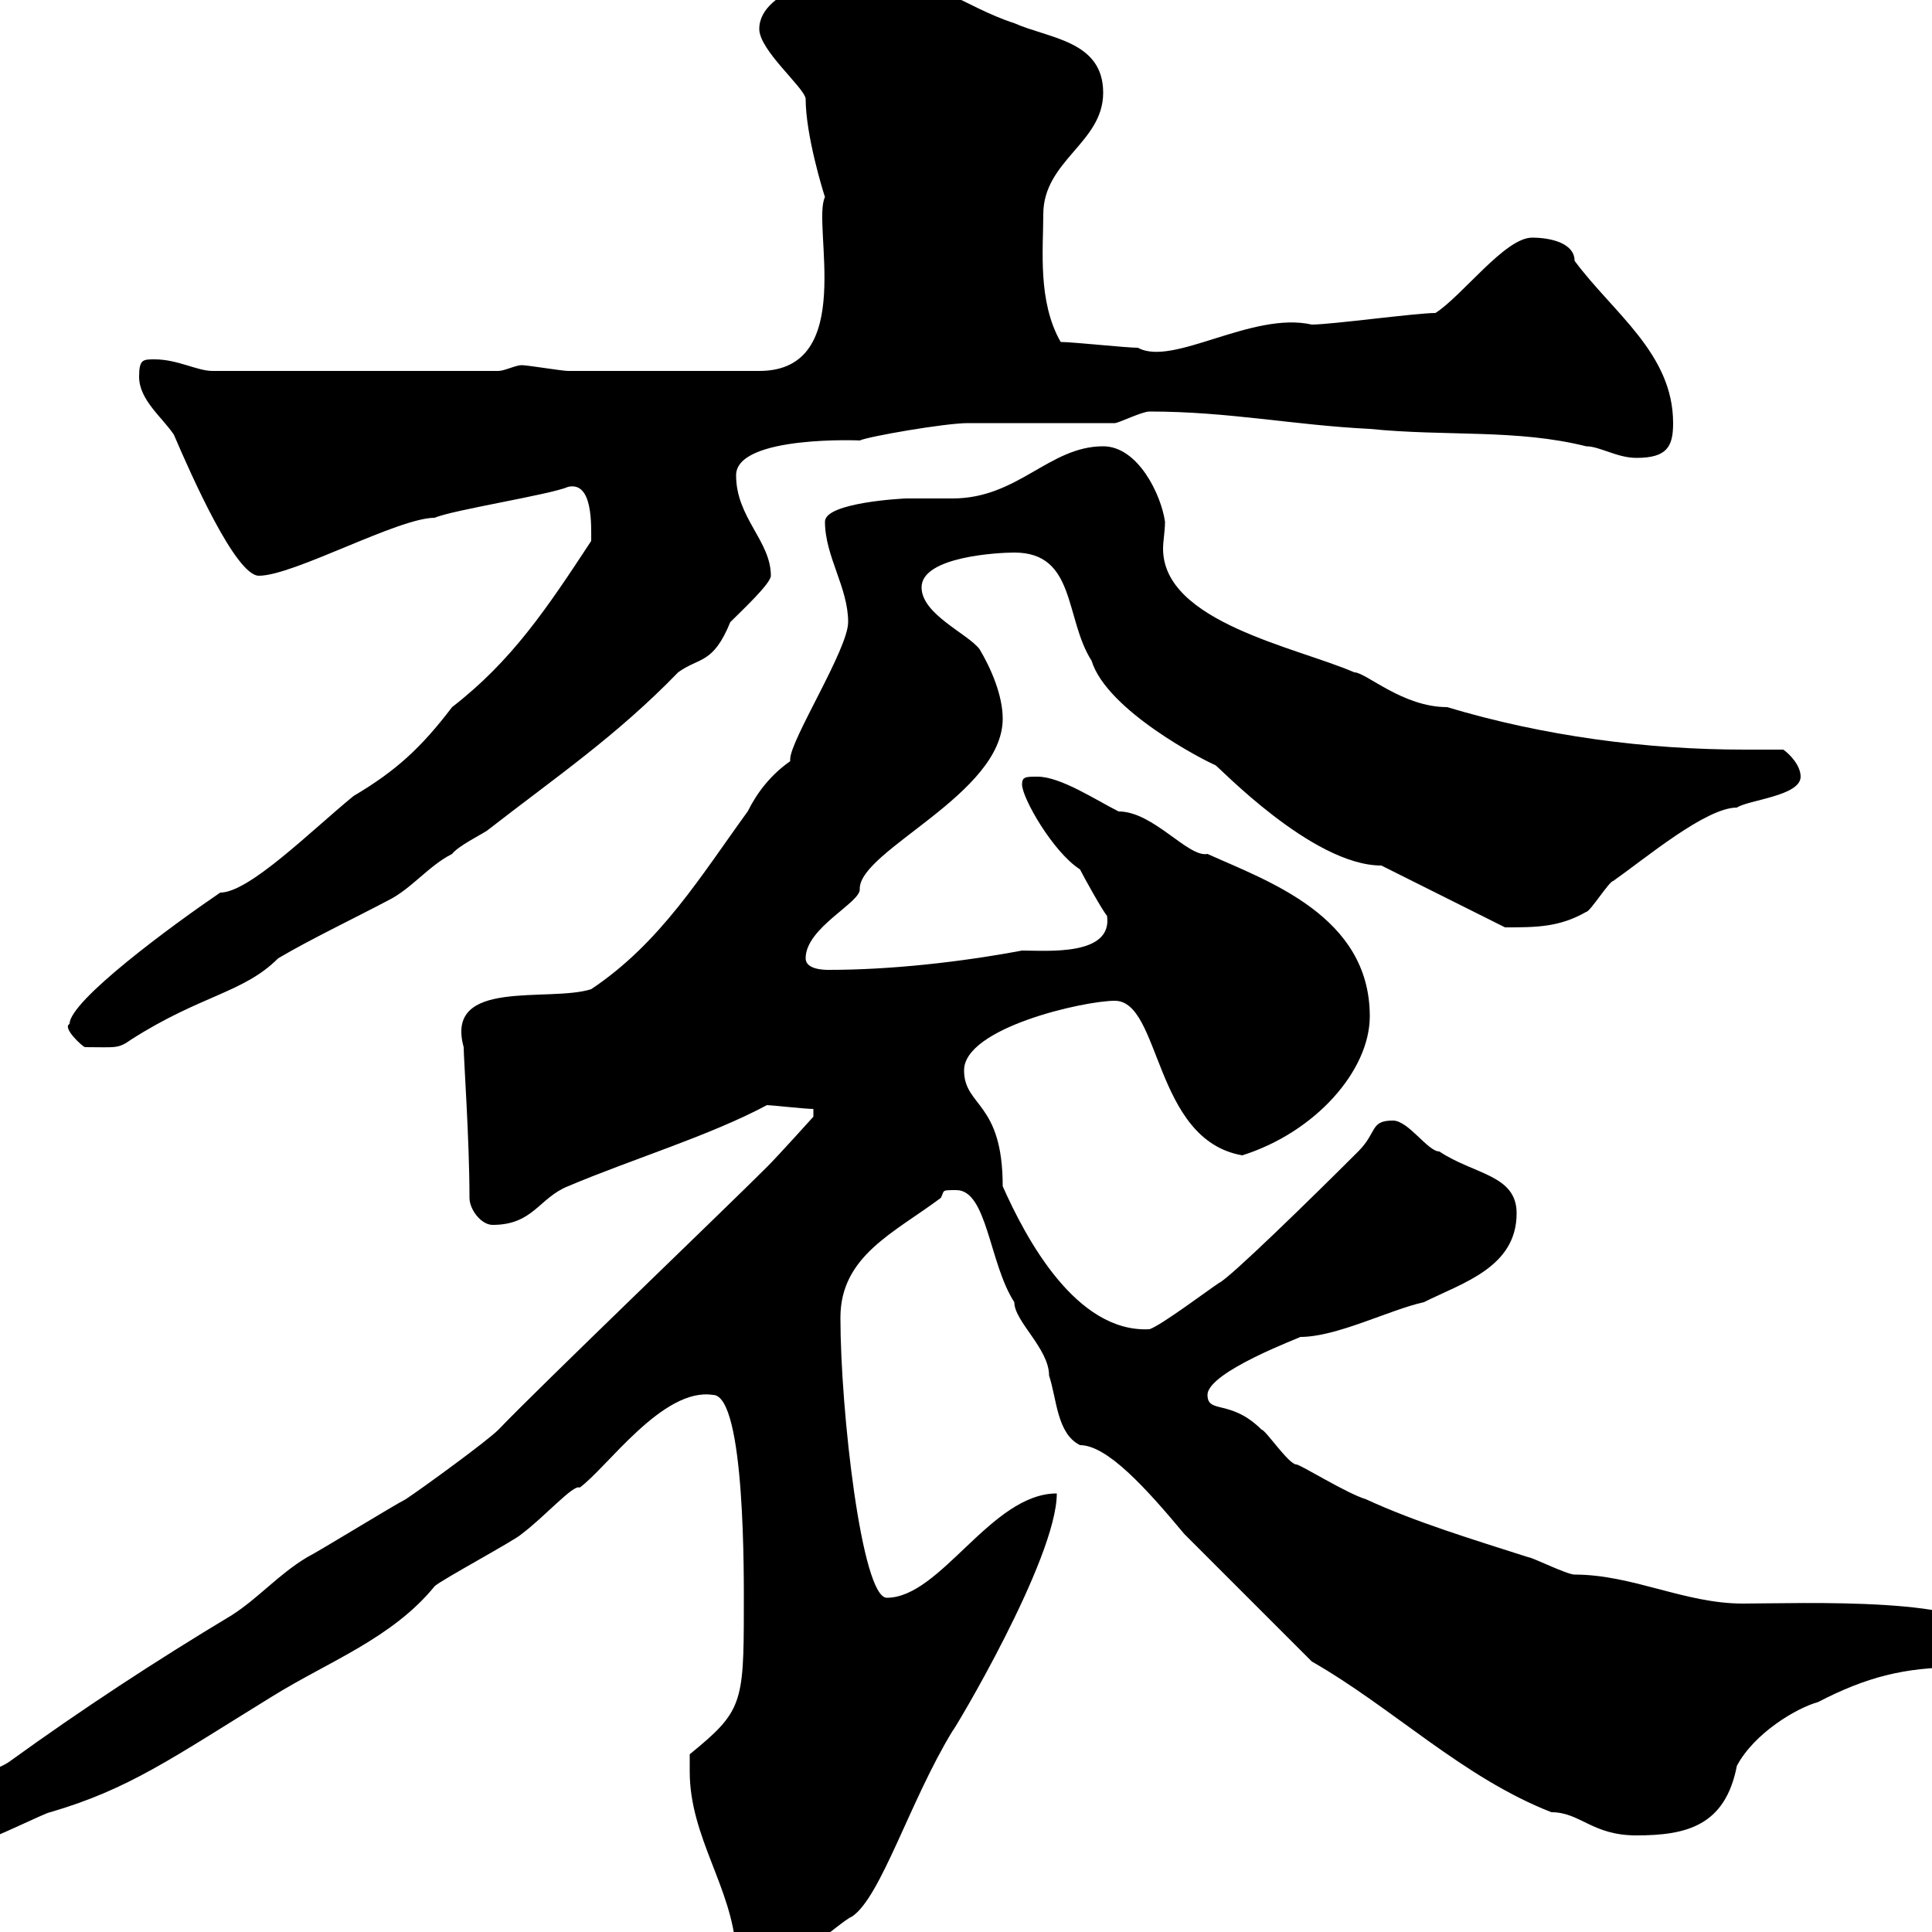 <svg xmlns="http://www.w3.org/2000/svg" xmlns:xlink="http://www.w3.org/1999/xlink" width="300" height="300"><path d="M107.10 275.10C107.10 285.30 113.70 293.10 114.30 303C114.30 303.90 117.30 305.70 117.30 305.70C123.30 305.70 130.20 298.50 132.30 297.60C136.80 294.60 141.30 279.60 147.90 268.80C147.90 269.10 164.10 242.10 164.10 231.90C153.90 231.90 146.10 248.10 137.70 248.10C133.80 248.10 130.50 219 130.50 204.60C130.50 195 138.90 191.40 146.10 186C146.70 184.80 146.10 184.80 148.50 184.80C153.30 184.80 153.60 196.20 157.50 202.20C157.50 205.20 162.90 209.40 162.90 213.60C164.10 217.20 164.10 222.60 167.70 224.40C171.90 224.40 177.90 231 183.90 238.20L203.70 258C216.30 265.20 227.10 276 240.90 281.40C245.40 281.40 247.20 285 254.10 285C261.90 285 267.90 283.50 269.70 274.20C272.40 269.10 279 265.20 282.30 264.30C289.80 260.40 295.80 258.90 303.90 258.90C306.60 258 308.40 257.10 308.40 254.40C308.40 247.80 279 249 270.60 249C261.60 249 253.50 244.50 244.50 244.50C243.30 244.50 237.90 241.80 237.30 241.80C228.90 239.10 219.90 236.40 212.10 232.80C209.10 231.90 201.90 227.40 201.30 227.40C200.10 227.40 196.50 222 195.90 222C191.10 217.20 187.50 219.60 187.50 216.60C187.50 213 202.20 207.60 201.90 207.60C207.60 207.60 215.70 203.40 221.10 202.20C227.10 199.20 235.50 196.80 235.50 188.40C235.50 182.40 228.90 182.40 223.50 178.80C221.70 178.80 218.70 174 216.30 174C212.70 174 213.90 175.80 210.90 178.80C203.70 186 190.80 198.60 189.30 199.20C187.50 200.40 180.30 205.80 178.50 206.40C167.10 207 159.30 192.30 155.70 184.20C155.70 171 149.70 171.90 149.70 166.20C149.70 159.60 168.30 155.40 173.10 155.40C180.30 155.40 179.10 177 192.90 179.40C204.30 175.80 212.70 166.20 212.70 157.80C212.70 142.20 196.80 136.80 187.50 132.60C184.50 133.20 179.10 126 173.70 126C170.10 124.20 164.70 120.60 161.10 120.60C159.30 120.60 158.70 120.60 158.70 121.80C158.70 123.90 163.50 132.30 167.70 135C168.30 136.20 171.30 141.60 171.90 142.20C172.80 148.50 162.60 147.60 158.70 147.60C149.10 149.40 138.30 150.60 128.70 150.60C128.10 150.60 125.10 150.60 125.10 148.80C125.10 144 133.80 140.10 133.50 138C133.50 132 155.70 123.30 155.70 111.60C155.70 108 153.90 103.80 152.10 100.80C150.30 98.40 143.10 95.40 143.10 91.20C143.10 86.40 155.10 85.80 157.50 85.80C167.10 85.80 165.30 96 169.50 102.60C171.90 110.40 187.20 118.20 188.70 118.80C189 118.80 203.70 134.40 214.50 134.40L233.70 144C238.50 144 242.10 144 246.30 141.60C246.90 141.60 249.90 136.80 250.50 136.80C255.60 133.20 264.90 125.40 269.70 125.40C271.50 124.20 279.60 123.60 279.60 120.60C279.60 118.80 277.80 117 276.90 116.40C275.10 116.40 272.70 116.40 270.90 116.40C255.60 116.40 239.70 114.30 224.70 109.80C217.80 109.80 212.10 104.40 210.30 104.40C201.30 100.50 180.60 96.60 180.60 85.20C180.60 84 180.90 82.50 180.90 81C180.30 76.80 176.70 69.30 171.30 69.30C162.90 69.30 158.10 77.40 147.90 77.40C145.80 77.40 143.70 77.40 140.70 77.40C140.40 77.40 128.10 78 128.10 81C128.10 86.40 131.70 91.20 131.70 96.60C131.70 100.80 122.70 114.90 122.70 117.90C122.70 118.20 122.70 118.20 122.70 118.20C119.70 120.30 117.60 123 116.10 126C108.90 135.90 102.60 146.40 91.80 153.60C85.20 155.70 69 151.80 72 162.60C72 164.40 72.90 177 72.90 186C72.90 187.80 74.70 190.20 76.50 190.20C82.80 190.20 83.70 186 88.20 184.20C98.10 180 110.10 176.40 119.10 171.60C119.70 171.60 125.10 172.20 126.30 172.20L126.30 173.40C126.30 173.40 120.90 179.40 119.10 181.20C112.50 187.80 83.70 215.40 77.40 222C75.60 223.80 65.70 231 63 232.80C61.20 233.70 49.50 240.90 47.70 241.80C43.20 244.50 40.20 248.10 36 250.80C24 258 12.60 265.50 1.80 273.30C-2.10 276.30-9 275.10-9 282.30C-9 285.60-6.30 286.20-3 285.90C-1.80 285.90 7.20 281.40 7.80 281.40C20.10 277.80 26.70 273 42.30 263.40C51 258 60.90 254.40 67.50 246.30C68.40 245.40 80.10 239.10 81 238.20C84.60 235.50 89.10 230.40 90 231C94.20 228 102.90 215.40 110.70 216.60C115.80 216.60 115.50 245.70 115.50 249.90C115.50 264.60 115.20 265.80 107.10 272.40C107.10 272.40 107.10 274.20 107.10 275.10ZM10.80 159C9.60 159.60 12.90 162.60 13.20 162.60C18 162.60 18.30 162.90 20.40 161.40C31.20 154.50 37.80 154.20 43.20 148.80C48.30 145.80 54.60 142.80 60.30 139.80C63.90 138 66.60 134.40 70.20 132.60C71.10 131.40 74.70 129.60 75.60 129C86.40 120.60 95.70 114.30 105.30 104.40C108.60 102 110.70 103.20 113.40 96.60C115.20 94.80 119.70 90.60 119.70 89.40C119.70 84 114.30 80.40 114.30 73.80C114.30 67.50 134.10 68.40 133.50 68.40C134.70 67.80 146.70 65.70 150.30 65.70C153.90 65.70 169.50 65.70 173.10 65.70C173.70 65.70 177.30 63.90 178.50 63.90C190.80 63.90 200.70 66 212.70 66.60C224.70 67.80 235.50 66.60 246.30 69.30C248.40 69.30 251.10 71.10 254.10 71.10C258.90 71.10 259.80 69.30 259.80 65.70C259.80 54.90 250.50 48.60 244.50 40.50C244.50 37.80 240.90 36.90 237.90 36.90C233.70 36.90 227.10 45.90 222.90 48.60C219.90 48.60 206.70 50.40 203.70 50.40C194.40 48.30 182.10 57 176.70 54C174.90 54 166.50 53.10 164.70 53.10C161.10 46.80 162 38.70 162 33.30C162 24.90 171.30 22.20 171.30 14.40C171.30 6.30 162.90 6 157.50 3.60C150 1.20 143.10-4.50 135.30-4.50C130.50-4.50 117.90-1.80 117.90 4.50C117.90 7.80 124.80 13.50 125.10 15.30C125.10 21 127.80 29.70 128.10 30.60C126 34.80 133.20 57.60 117.90 57.60C102.90 57.60 93.30 57.60 88.20 57.60C87.30 57.60 81.90 56.70 81 56.70C80.10 56.70 78.30 57.60 77.40 57.60L33 57.60C30.60 57.60 27.60 55.80 24 55.80C22.20 55.80 21.60 55.80 21.60 58.50C21.60 62.10 25.20 64.80 27 67.50C29.70 73.80 36.60 89.40 40.20 89.40C45.60 89.40 61.80 80.40 67.50 80.40C70.20 79.20 85.50 76.80 88.20 75.60C92.10 74.70 91.80 81.60 91.80 84C84.90 94.50 79.50 102.60 70.20 109.80C65.40 116.10 61.50 119.70 54.90 123.60C48.30 129 38.70 138.60 34.20 138.60C26.70 143.70 10.80 155.40 10.80 159Z"/></svg>
